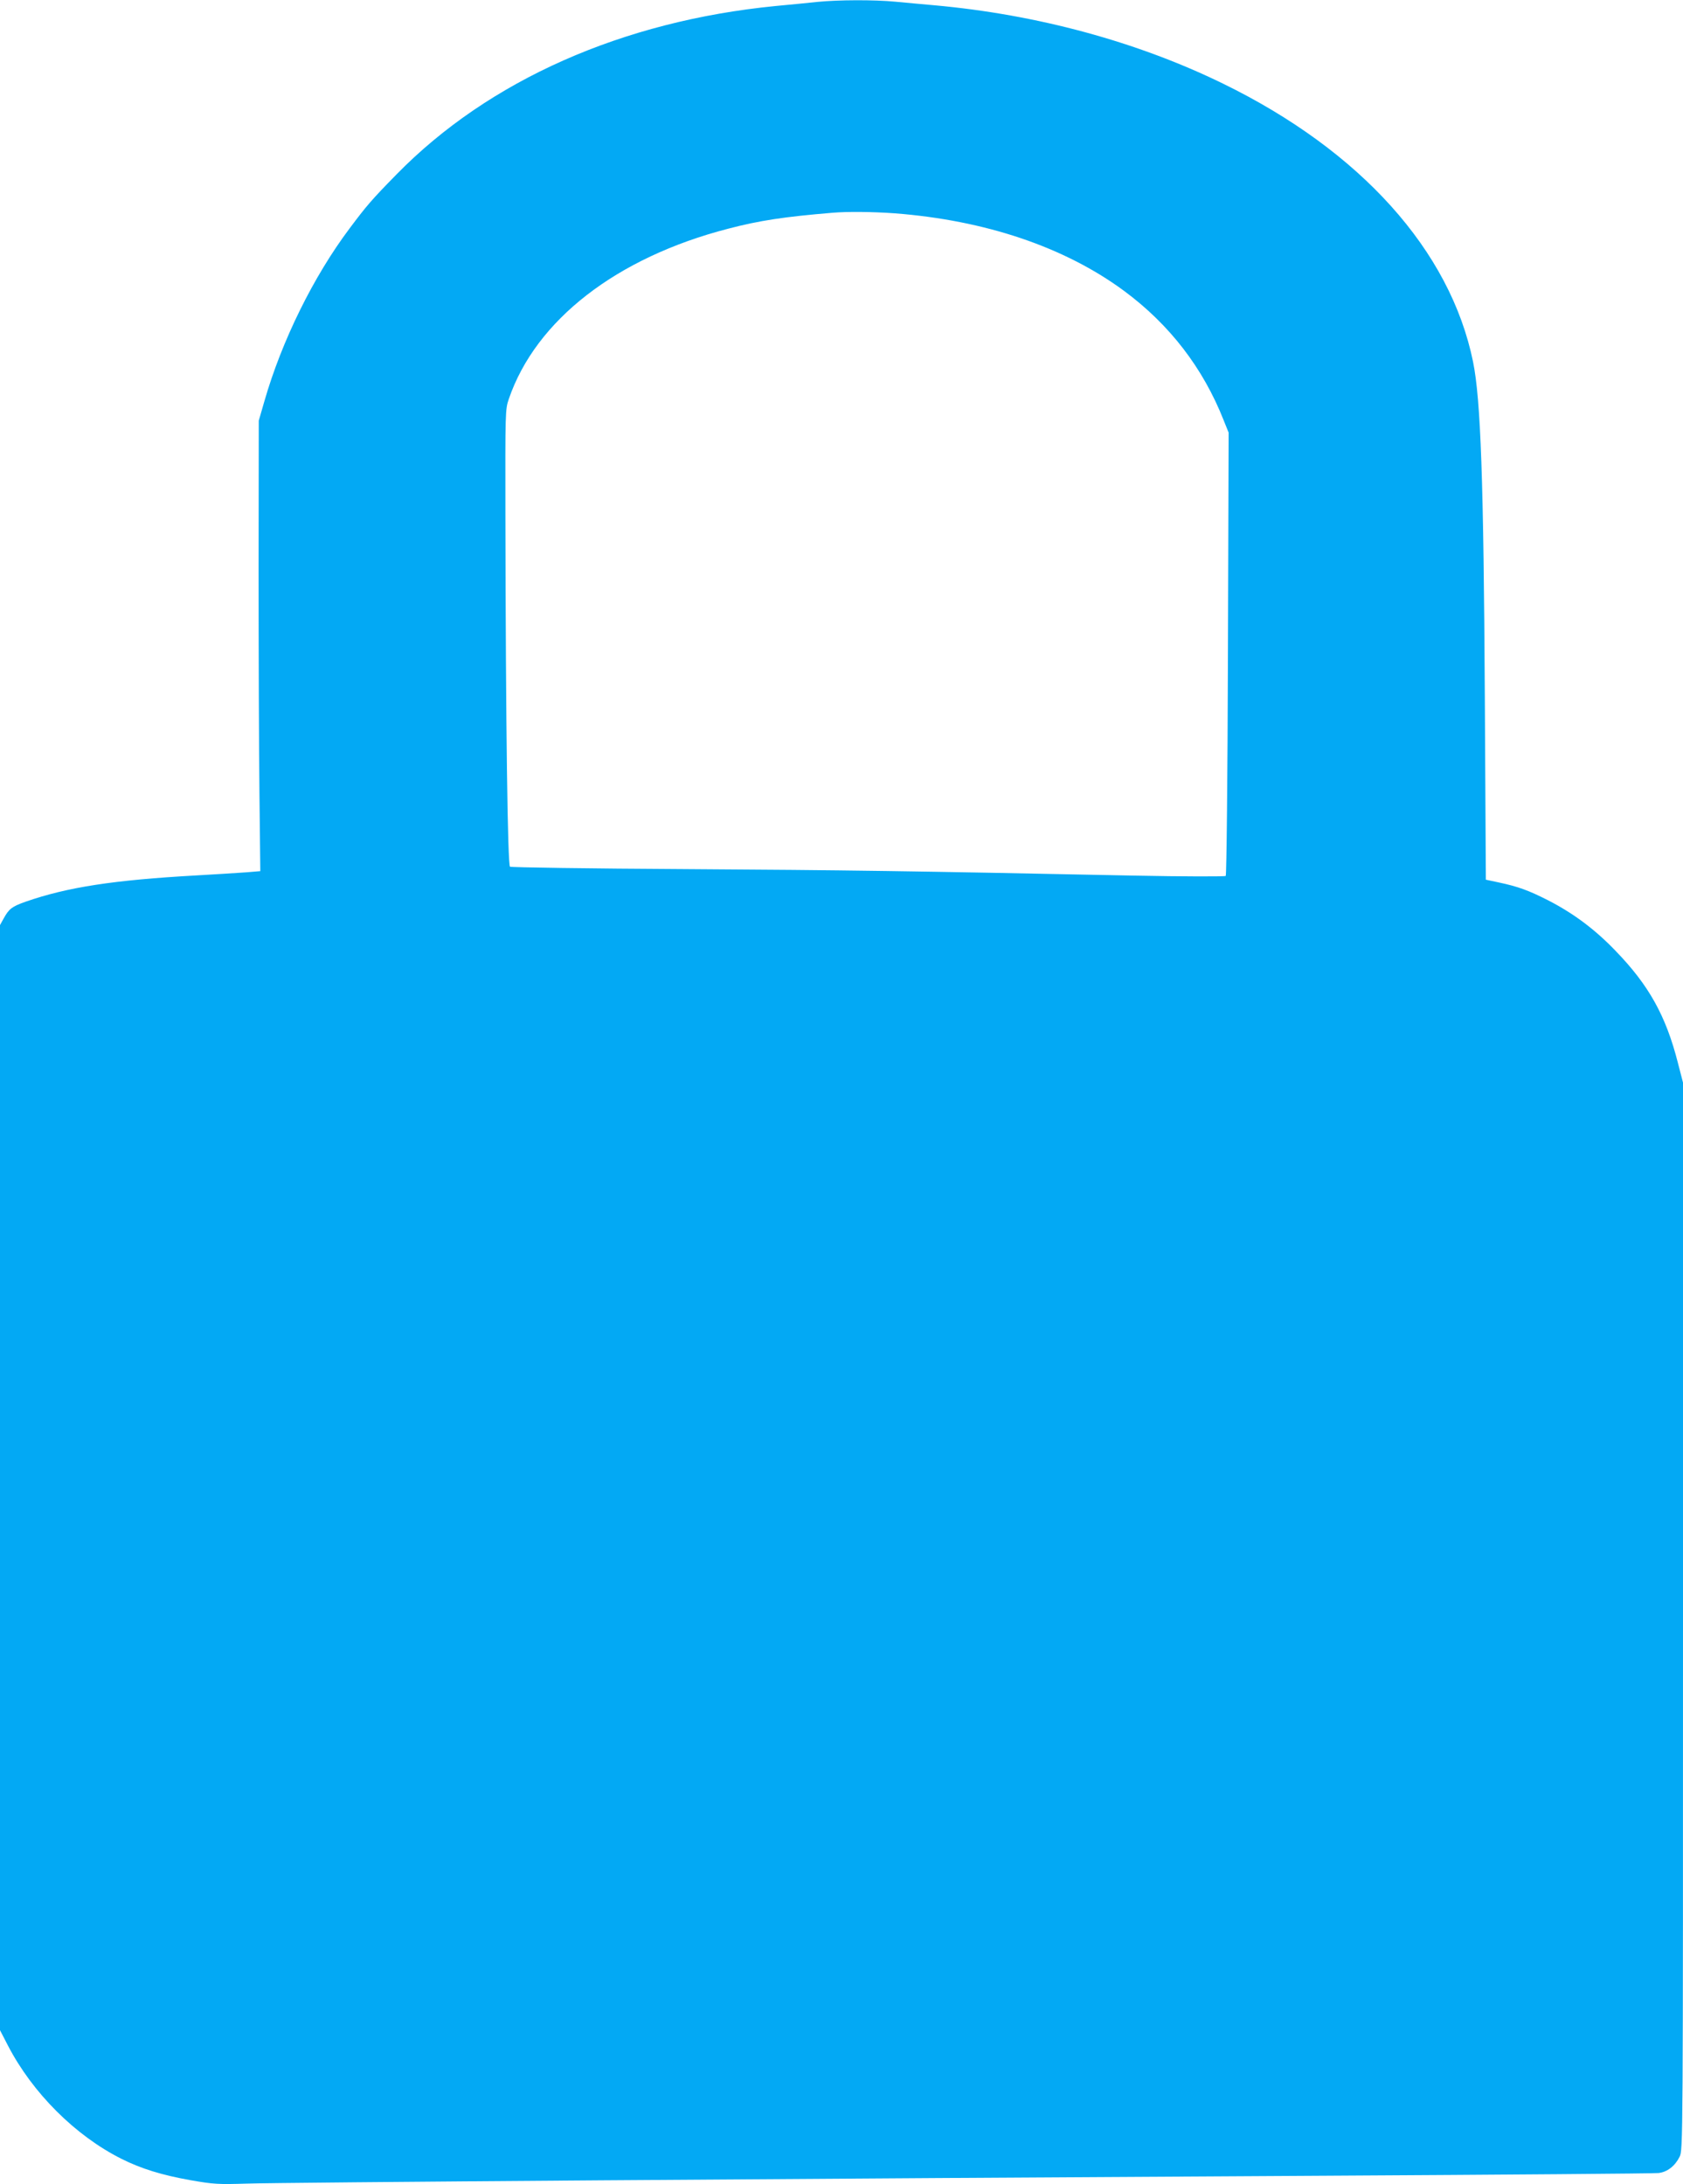 <?xml version="1.0" standalone="no"?>
<!DOCTYPE svg PUBLIC "-//W3C//DTD SVG 20010904//EN"
 "http://www.w3.org/TR/2001/REC-SVG-20010904/DTD/svg10.dtd">
<svg version="1.0" xmlns="http://www.w3.org/2000/svg"
 width="986pt" height="1280pt" viewBox="0 0 986 1280"
 preserveAspectRatio="xMidYMid meet">
<g transform="translate(0,1280) scale(0.1,-0.1)"
fill="#03a9f4" stroke="none">
<path d="M4790 12789 c-47 -5 -156 -16 -244 -24 -899 -88 -1682 -435 -2222
-986 -148 -151 -176 -184 -277 -319 -210 -280 -396 -656 -498 -1011 l-33 -114
-1 -865 c0 -476 2 -1070 5 -1320 l5 -455 -85 -7 c-47 -3 -177 -12 -290 -18
-485 -27 -756 -69 -1000 -154 -81 -29 -97 -41 -129 -99 l-21 -38 0 -3238 0
-3238 47 -91 c144 -277 394 -527 665 -663 116 -58 236 -95 404 -125 137 -24
164 -25 329 -20 197 7 3231 29 6290 46 1067 6 1959 13 1982 16 51 6 96 41 123
95 20 38 20 81 20 3167 l0 3128 -30 116 c-70 275 -170 455 -366 657 -120 125
-246 219 -394 295 -116 59 -177 81 -290 105 l-75 16 -6 1065 c-7 1277 -24
1748 -69 1970 -133 651 -658 1236 -1465 1630 -503 246 -1091 405 -1690 459
-66 6 -169 15 -229 21 -127 12 -334 11 -456 -1z m451 -1239 c533 -41 997 -198
1345 -455 266 -197 462 -451 583 -758 l29 -72 -4 -1294 c-2 -712 -8 -1299 -13
-1304 -4 -4 -241 -4 -542 2 -1319 27 -1675 32 -2626 38 -557 3 -1018 10 -1025
14 -14 9 -25 822 -27 2056 -1 612 -1 624 20 685 158 462 631 829 1286 998 183
48 331 70 608 93 91 8 239 6 366 -3z"/>
</g>
</svg>
